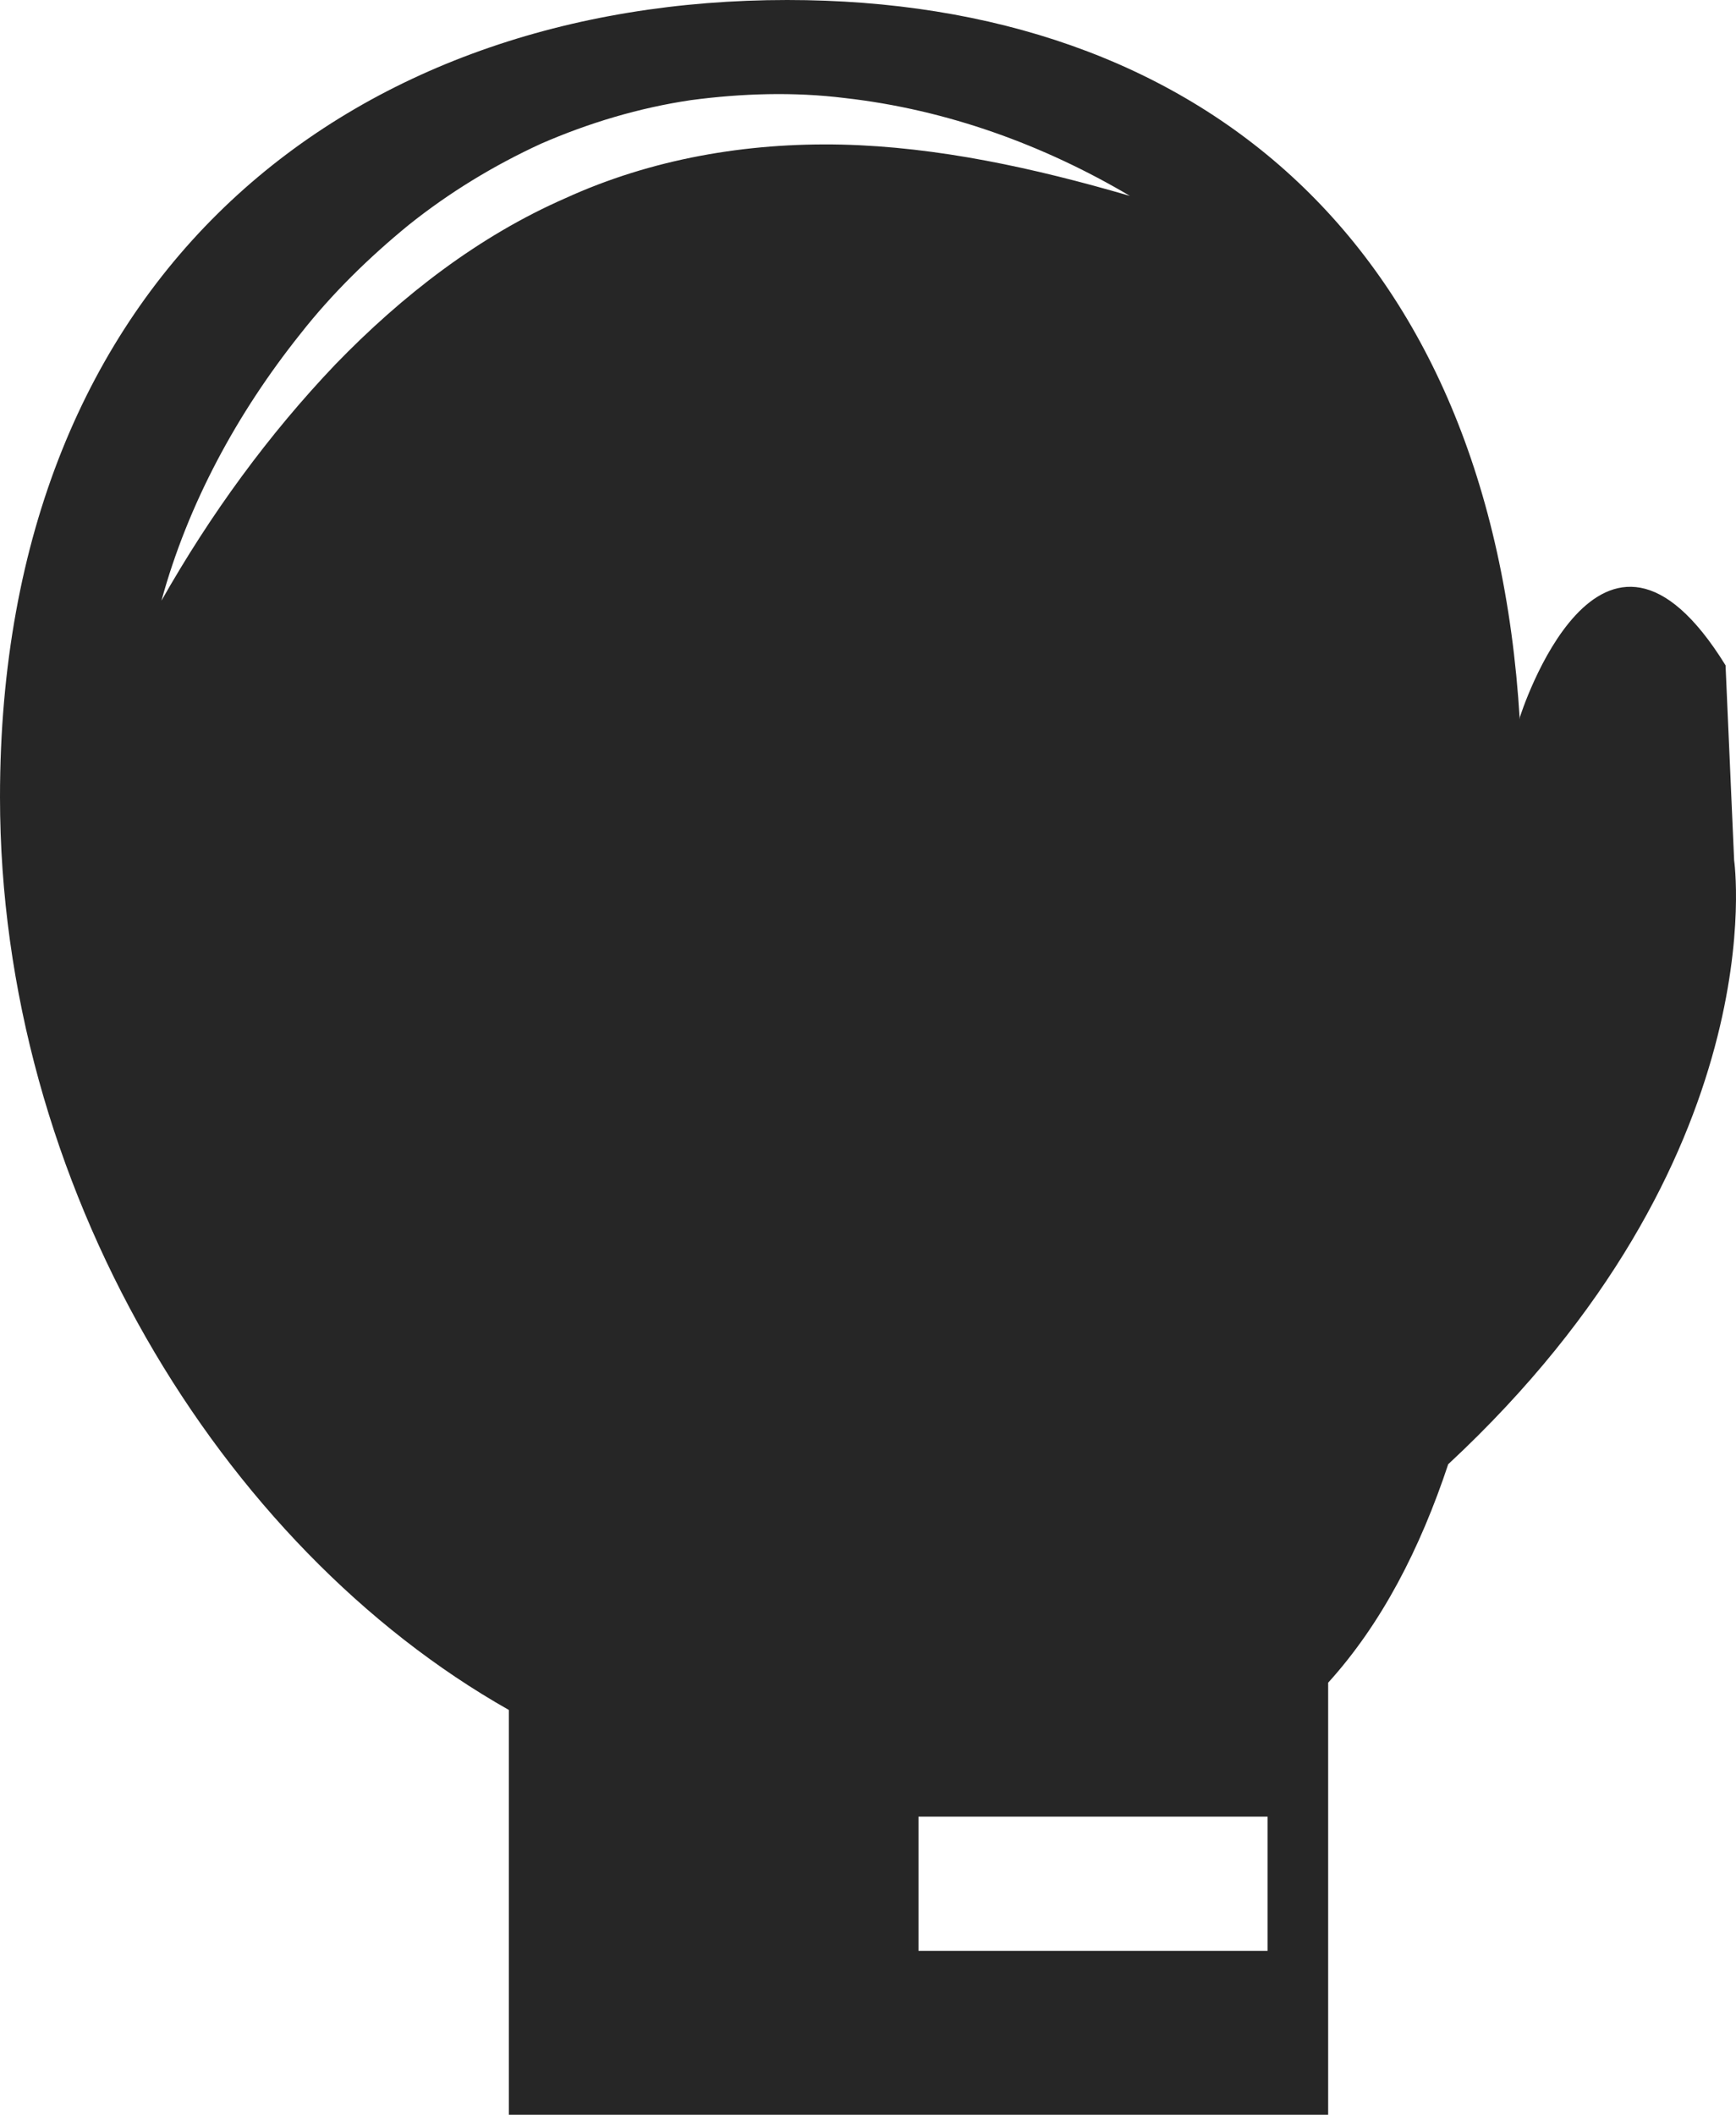 <?xml version="1.0" encoding="iso-8859-1"?>
<!-- Generator: Adobe Illustrator 16.0.4, SVG Export Plug-In . SVG Version: 6.00 Build 0)  -->
<!DOCTYPE svg PUBLIC "-//W3C//DTD SVG 1.1//EN" "http://www.w3.org/Graphics/SVG/1.1/DTD/svg11.dtd">
<svg version="1.1" id="Capa_1" xmlns="http://www.w3.org/2000/svg" xmlns:xlink="http://www.w3.org/1999/xlink" x="0px" y="0px"
	 width="37.215px" height="45.323px" viewBox="0 0 37.215 45.323" style="enable-background:new 0 0 37.215 45.323;"
	 xml:space="preserve">
<path style="fill:#262626;" d="M37.175,18.438l-0.184-4.179c-2.688-4.351-4.408,1.108-4.408,1.108l-0.004,0.052
	C31.966,5.242,25.722,0,16.876,0C7.558,0,0,5.805,0,17.084c0,8.308,4.708,16.056,10.908,19.563v8.676h16.266h1.298V41.81v-2.876
	v-2.871c1.143-1.261,1.972-2.868,2.577-4.692v0.007C38.102,24.817,37.175,18.438,37.175,18.438z M12.12,4.248
	c-1.854,0.811-3.496,2.08-4.932,3.564c-1.428,1.498-2.674,3.204-3.727,5.062c0.567-2.071,1.617-4.013,2.979-5.719
	c0.677-0.862,1.467-1.635,2.323-2.335c0.864-0.691,1.821-1.274,2.835-1.74c1.023-0.446,2.104-0.769,3.206-0.933
	c1.103-0.147,2.22-0.181,3.312-0.045c2.19,0.248,4.265,1.008,6.107,2.097c-2.053-0.599-4.117-1.05-6.176-1.1
	C15.993,3.053,13.958,3.409,12.12,4.248z M27.174,41.81H19.69v-2.876h7.483V41.81z"/>
<g>
</g>
<g>
</g>
<g>
</g>
<g>
</g>
<g>
</g>
<g>
</g>
<g>
</g>
<g>
</g>
<g>
</g>
<g>
</g>
<g>
</g>
<g>
</g>
<g>
</g>
<g>
</g>
<g>
</g>
</svg>
